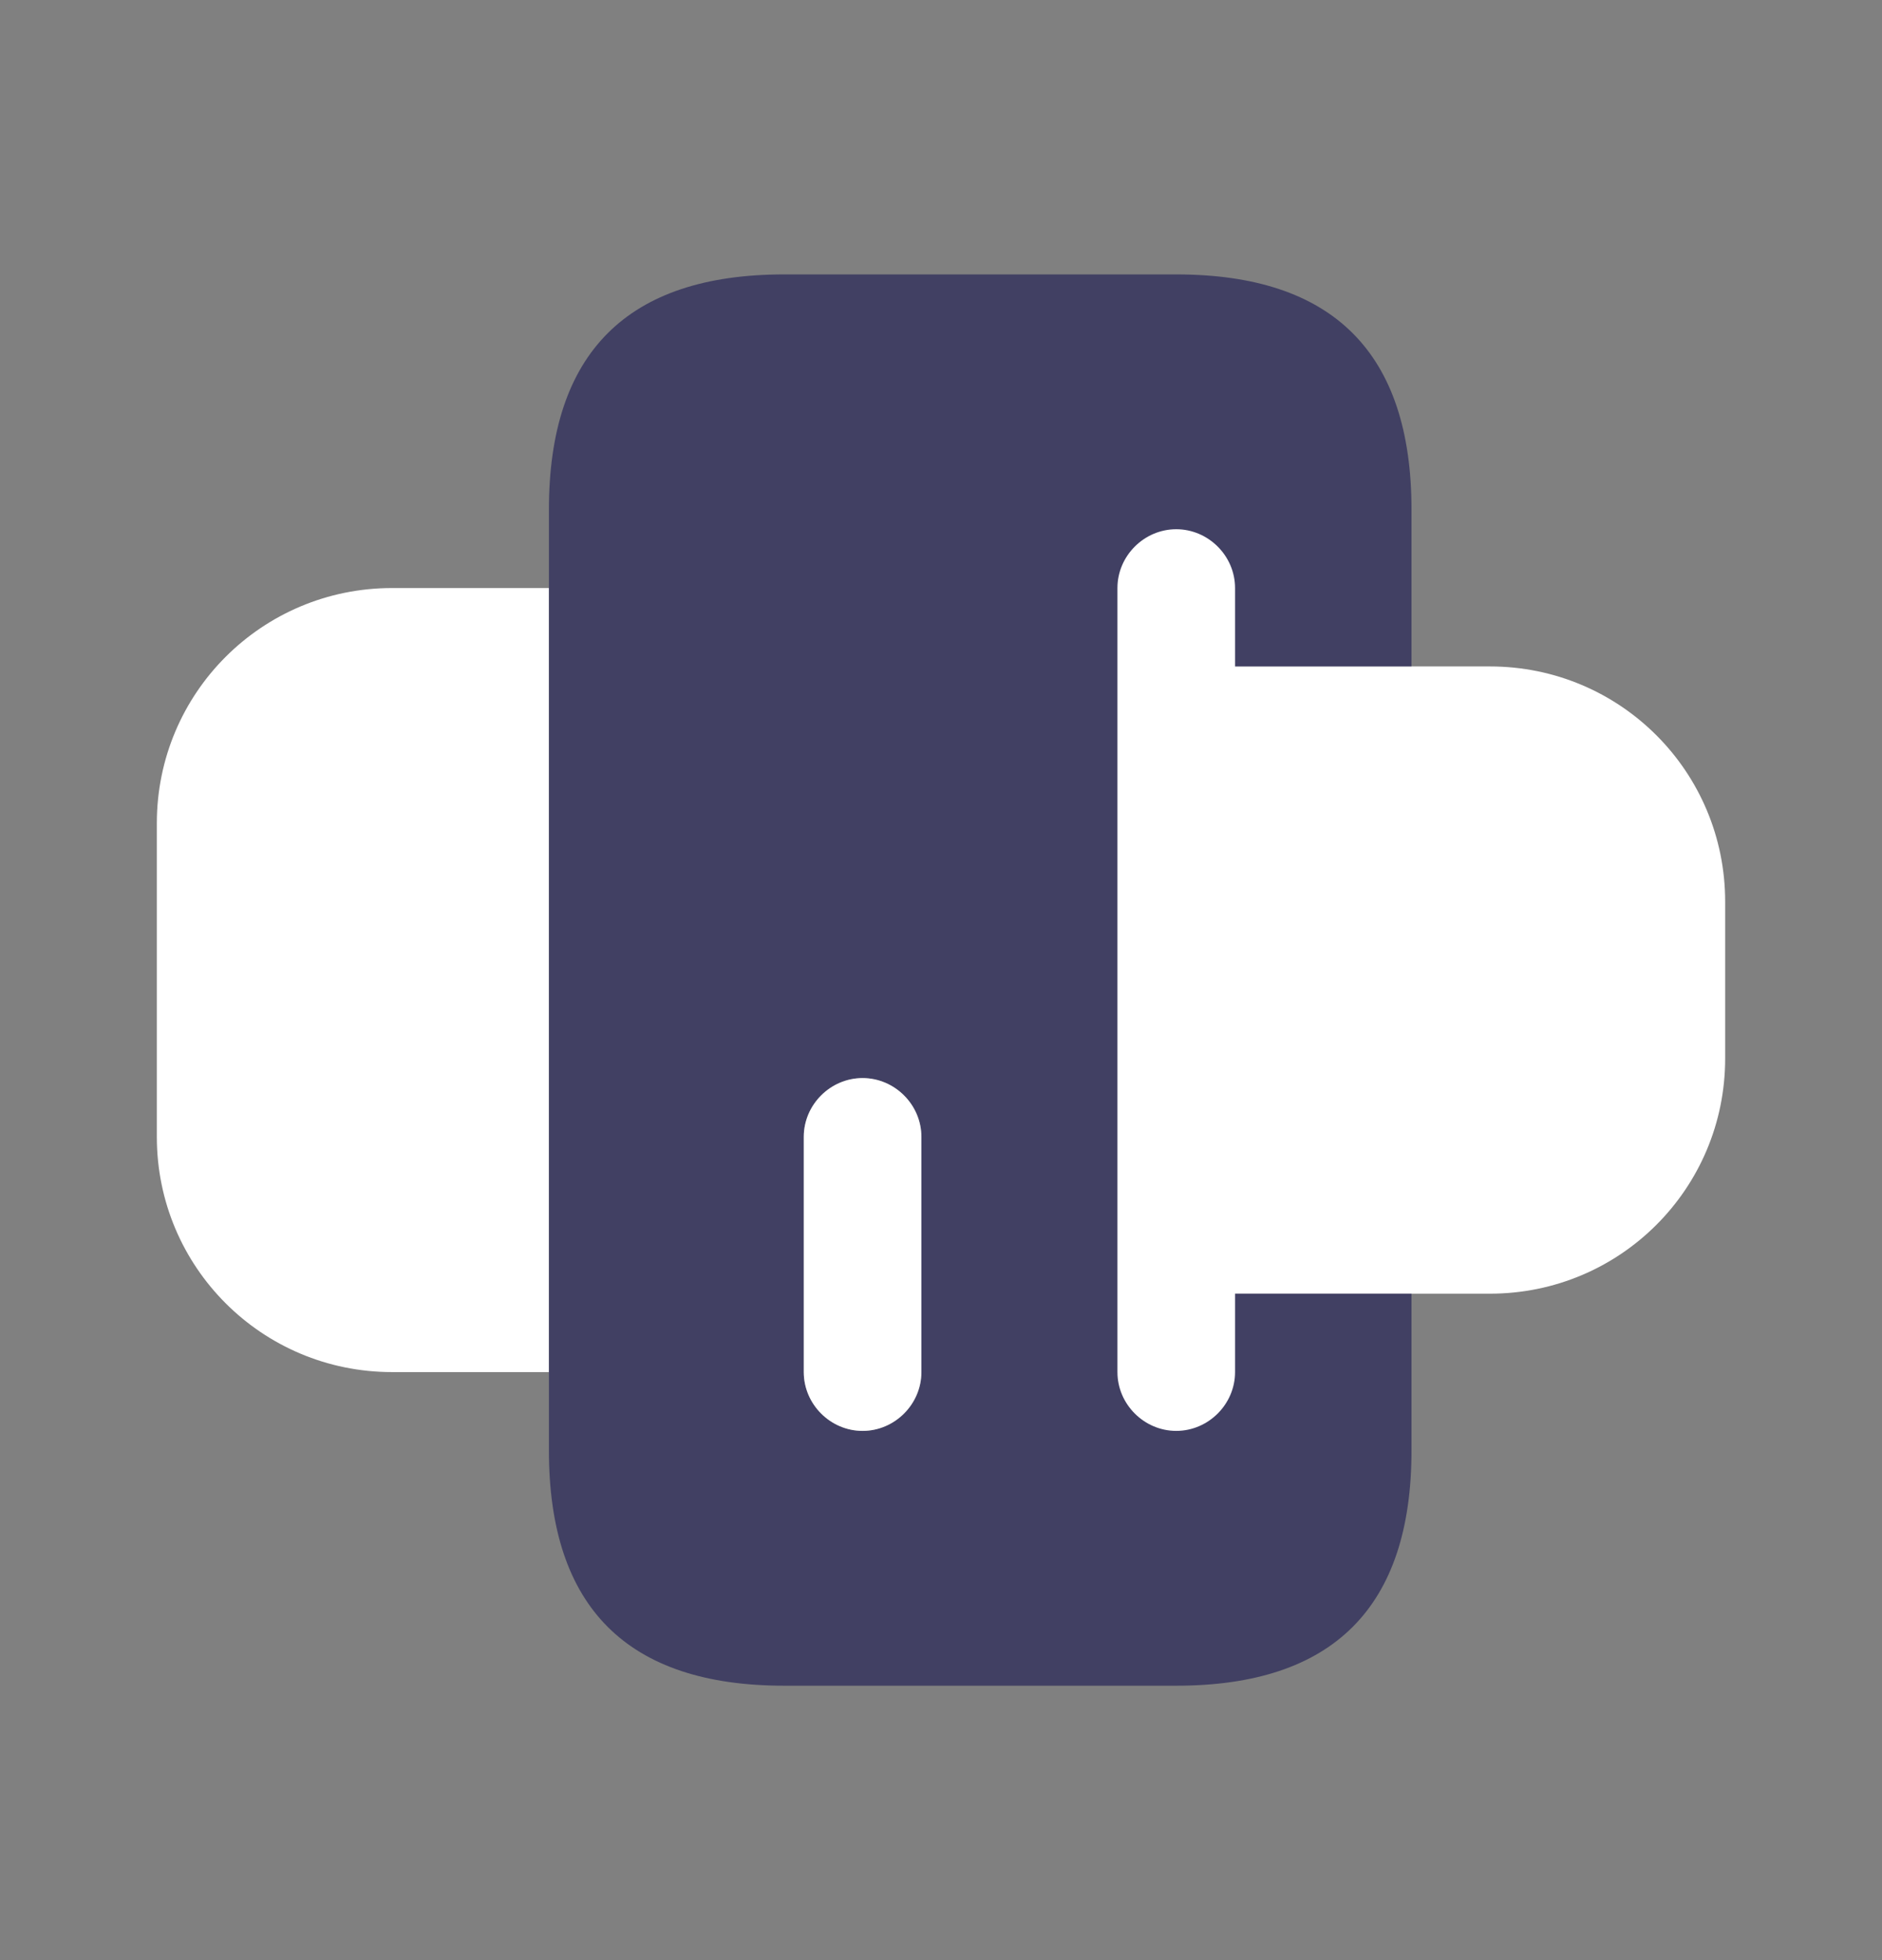 <svg width="24" height="25" viewBox="0 0 24 25" fill="none" xmlns="http://www.w3.org/2000/svg">
<rect x="0" y="0" width="24" height="25" fill="#808080" stroke="none"/>
<path d="M15 8.5H19C20.66 8.5 22 9.84 22 11.5V13.5C22 15.16 20.66 16.5 19 16.5H15V8.5Z" fill="white"/>
<path d="M7 17.5H5C3.34 17.5 2 16.16 2 14.5V10.5C2 8.84 3.34 7.5 5 7.5H7V17.5Z" fill="white"/>
<path opacity="0.5" d="M7 6.5V18.5C7 20.5 8 21.5 10 21.5H15C17 21.5 18 20.5 18 18.5V16.5H15V8.5H18V6.5C18 4.5 17 3.5 15 3.5H10C8 3.5 7 4.5 7 6.5ZM11.75 14.5V17.5C11.75 17.91 11.41 18.25 11 18.25C10.59 18.25 10.25 17.91 10.25 17.5V14.5C10.25 14.09 10.59 13.75 11 13.75C11.41 13.75 11.75 14.09 11.75 14.5Z" fill="#030047"/>
<path d="M11 13.75C11.41 13.75 11.75 14.09 11.75 14.5V17.5C11.75 17.91 11.41 18.25 11 18.25C10.59 18.25 10.25 17.91 10.25 17.5V14.5C10.25 14.09 10.59 13.75 11 13.75Z" fill="white"/>
<path d="M15.75 7.5V17.5C15.75 17.91 15.41 18.25 15 18.25C14.59 18.25 14.25 17.91 14.25 17.5V7.5C14.25 7.09 14.59 6.75 15 6.75C15.41 6.75 15.75 7.09 15.75 7.5Z" fill="white"/>
</svg>
